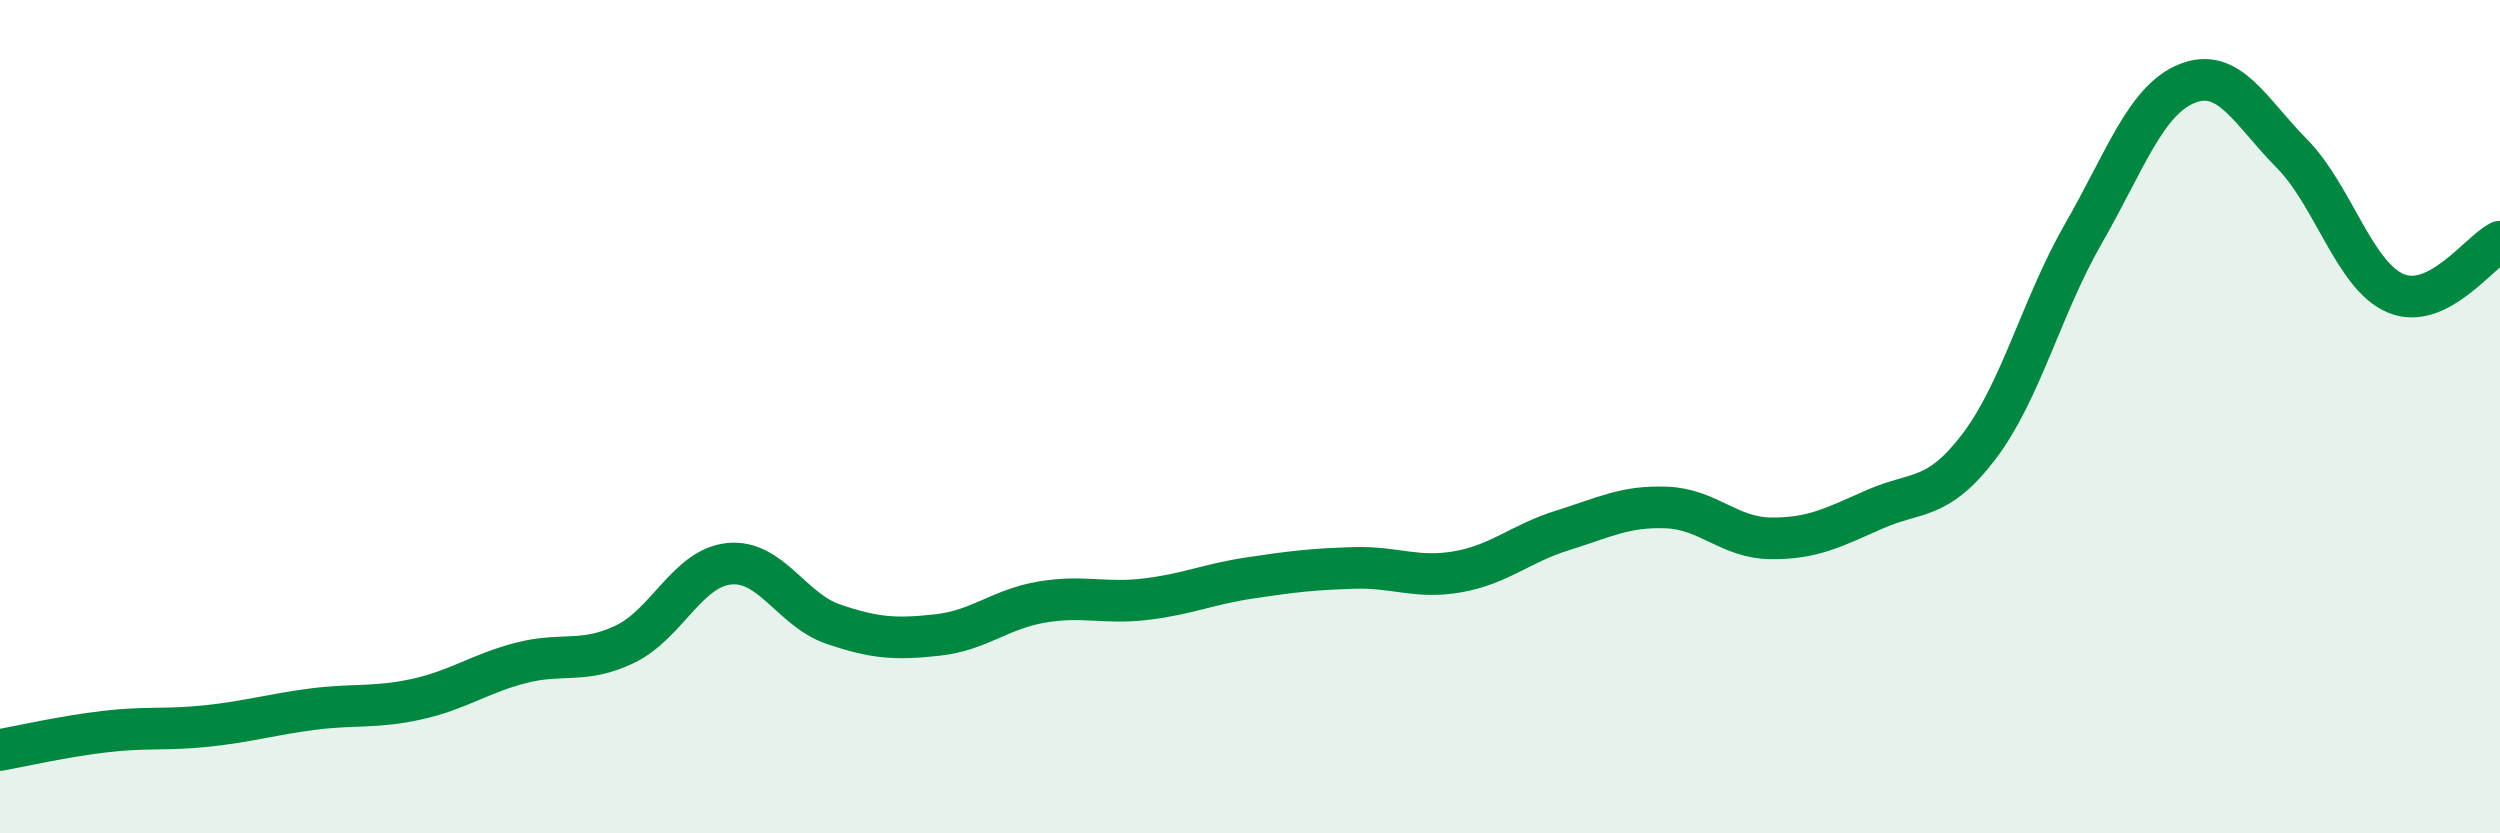 
    <svg width="60" height="20" viewBox="0 0 60 20" xmlns="http://www.w3.org/2000/svg">
      <path
        d="M 0,18 C 0.5,17.91 1.5,17.68 2.5,17.56 C 3.5,17.44 4,17.53 5,17.42 C 6,17.31 6.5,17.15 7.5,17.02 C 8.5,16.89 9,17 10,16.78 C 11,16.56 11.5,16.17 12.5,15.91 C 13.5,15.65 14,15.94 15,15.46 C 16,14.98 16.5,13.63 17.5,13.53 C 18.5,13.43 19,14.64 20,14.98 C 21,15.32 21.5,15.35 22.5,15.24 C 23.5,15.13 24,14.62 25,14.45 C 26,14.28 26.5,14.5 27.5,14.38 C 28.5,14.26 29,14.02 30,13.87 C 31,13.72 31.5,13.66 32.5,13.63 C 33.5,13.6 34,13.9 35,13.72 C 36,13.54 36.5,13.04 37.5,12.73 C 38.5,12.42 39,12.14 40,12.18 C 41,12.22 41.5,12.91 42.5,12.92 C 43.5,12.93 44,12.66 45,12.22 C 46,11.78 46.5,12.03 47.5,10.71 C 48.5,9.39 49,7.35 50,5.61 C 51,3.87 51.5,2.39 52.5,2 C 53.5,1.61 54,2.67 55,3.68 C 56,4.69 56.5,6.62 57.5,7.04 C 58.5,7.46 59.5,6.05 60,5.8L60 20L0 20Z"
        fill="#008740"
        opacity="0.1"
        stroke-linecap="round"
        stroke-linejoin="round"
      />
      <path
        d="M 0,18 C 0.5,17.91 1.5,17.68 2.5,17.56 C 3.5,17.44 4,17.53 5,17.42 C 6,17.31 6.5,17.15 7.5,17.02 C 8.5,16.89 9,17 10,16.78 C 11,16.56 11.5,16.17 12.5,15.91 C 13.5,15.65 14,15.94 15,15.46 C 16,14.98 16.5,13.63 17.5,13.53 C 18.5,13.43 19,14.64 20,14.98 C 21,15.32 21.5,15.35 22.5,15.24 C 23.5,15.13 24,14.62 25,14.45 C 26,14.28 26.5,14.5 27.5,14.38 C 28.5,14.26 29,14.02 30,13.87 C 31,13.72 31.5,13.66 32.5,13.63 C 33.5,13.6 34,13.9 35,13.72 C 36,13.54 36.5,13.04 37.5,12.73 C 38.5,12.42 39,12.14 40,12.18 C 41,12.22 41.5,12.91 42.5,12.92 C 43.5,12.93 44,12.66 45,12.22 C 46,11.78 46.5,12.03 47.5,10.71 C 48.5,9.39 49,7.35 50,5.61 C 51,3.87 51.5,2.39 52.5,2 C 53.5,1.61 54,2.67 55,3.68 C 56,4.69 56.5,6.62 57.5,7.04 C 58.5,7.46 59.5,6.05 60,5.8"
        stroke="#008740"
        stroke-width="1"
        fill="none"
        stroke-linecap="round"
        stroke-linejoin="round"
      />
    </svg>
  